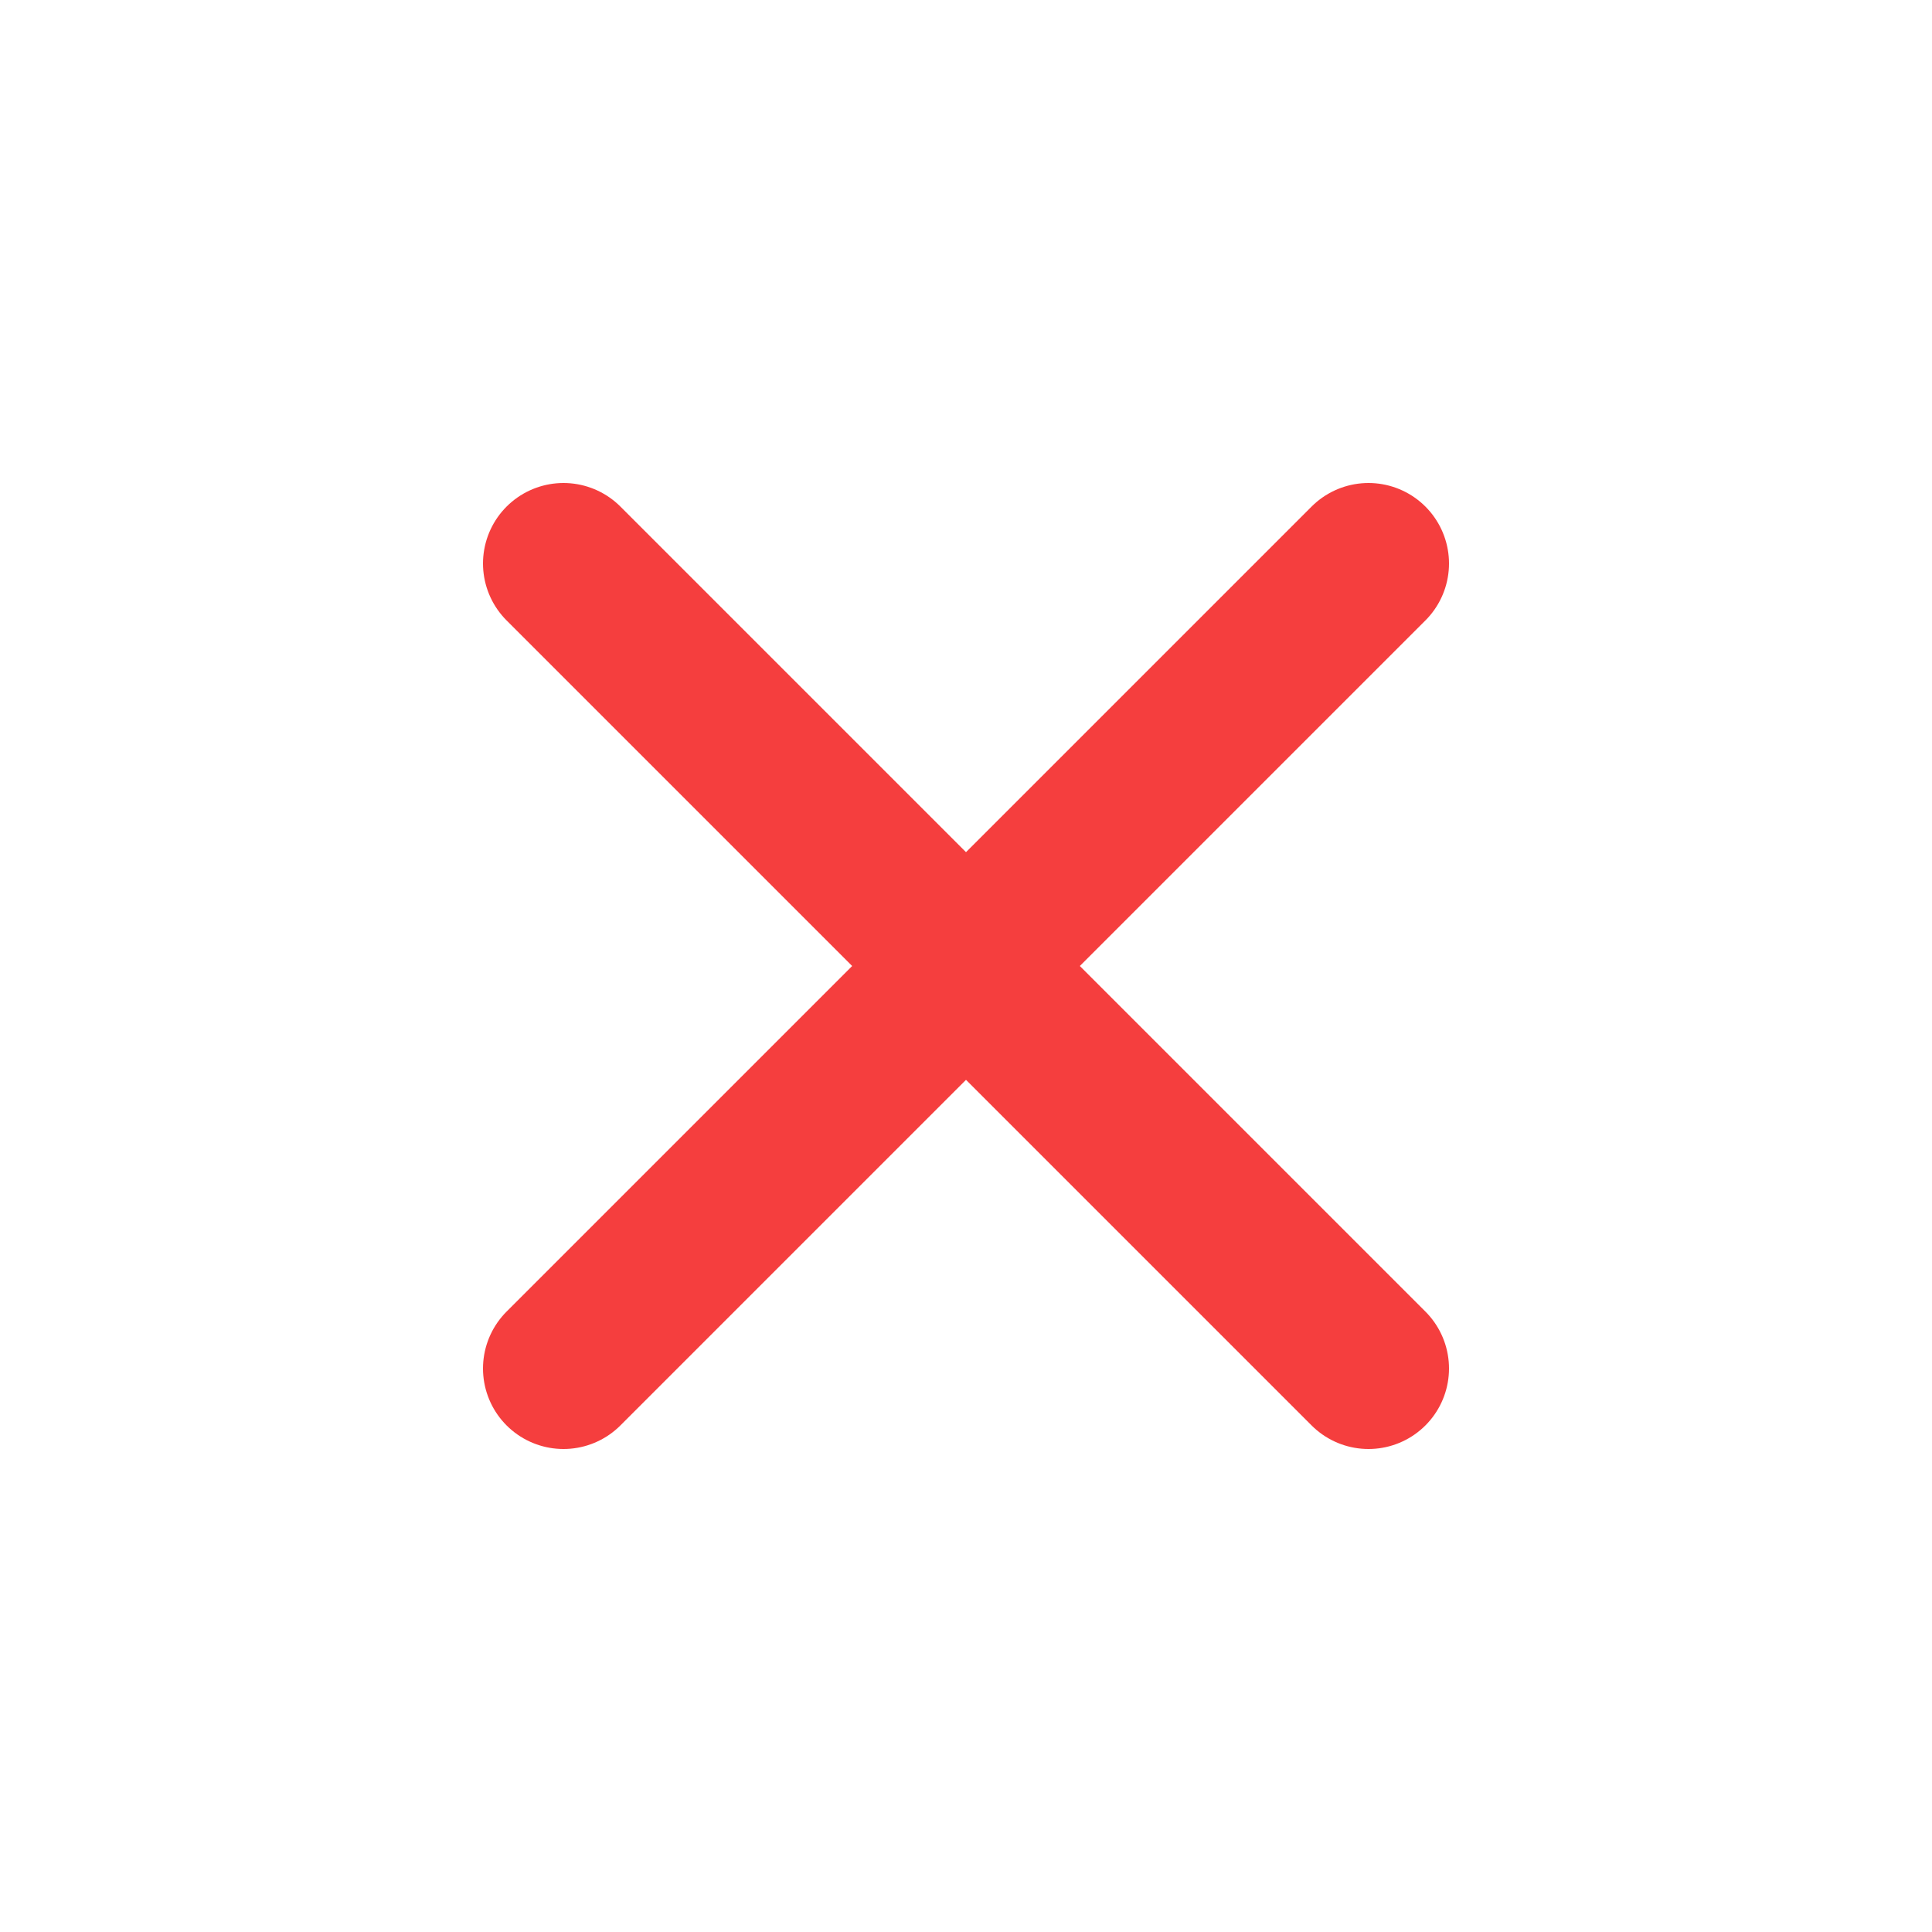 <svg width="36" height="36" viewBox="0 0 36 36" fill="none" xmlns="http://www.w3.org/2000/svg">
<path d="M10.5 10.5L25.5 25.5M10.5 25.5L25.5 10.5" stroke="#F53E3E" stroke-width="3" stroke-linecap="round" stroke-linejoin="round"/>
</svg>
